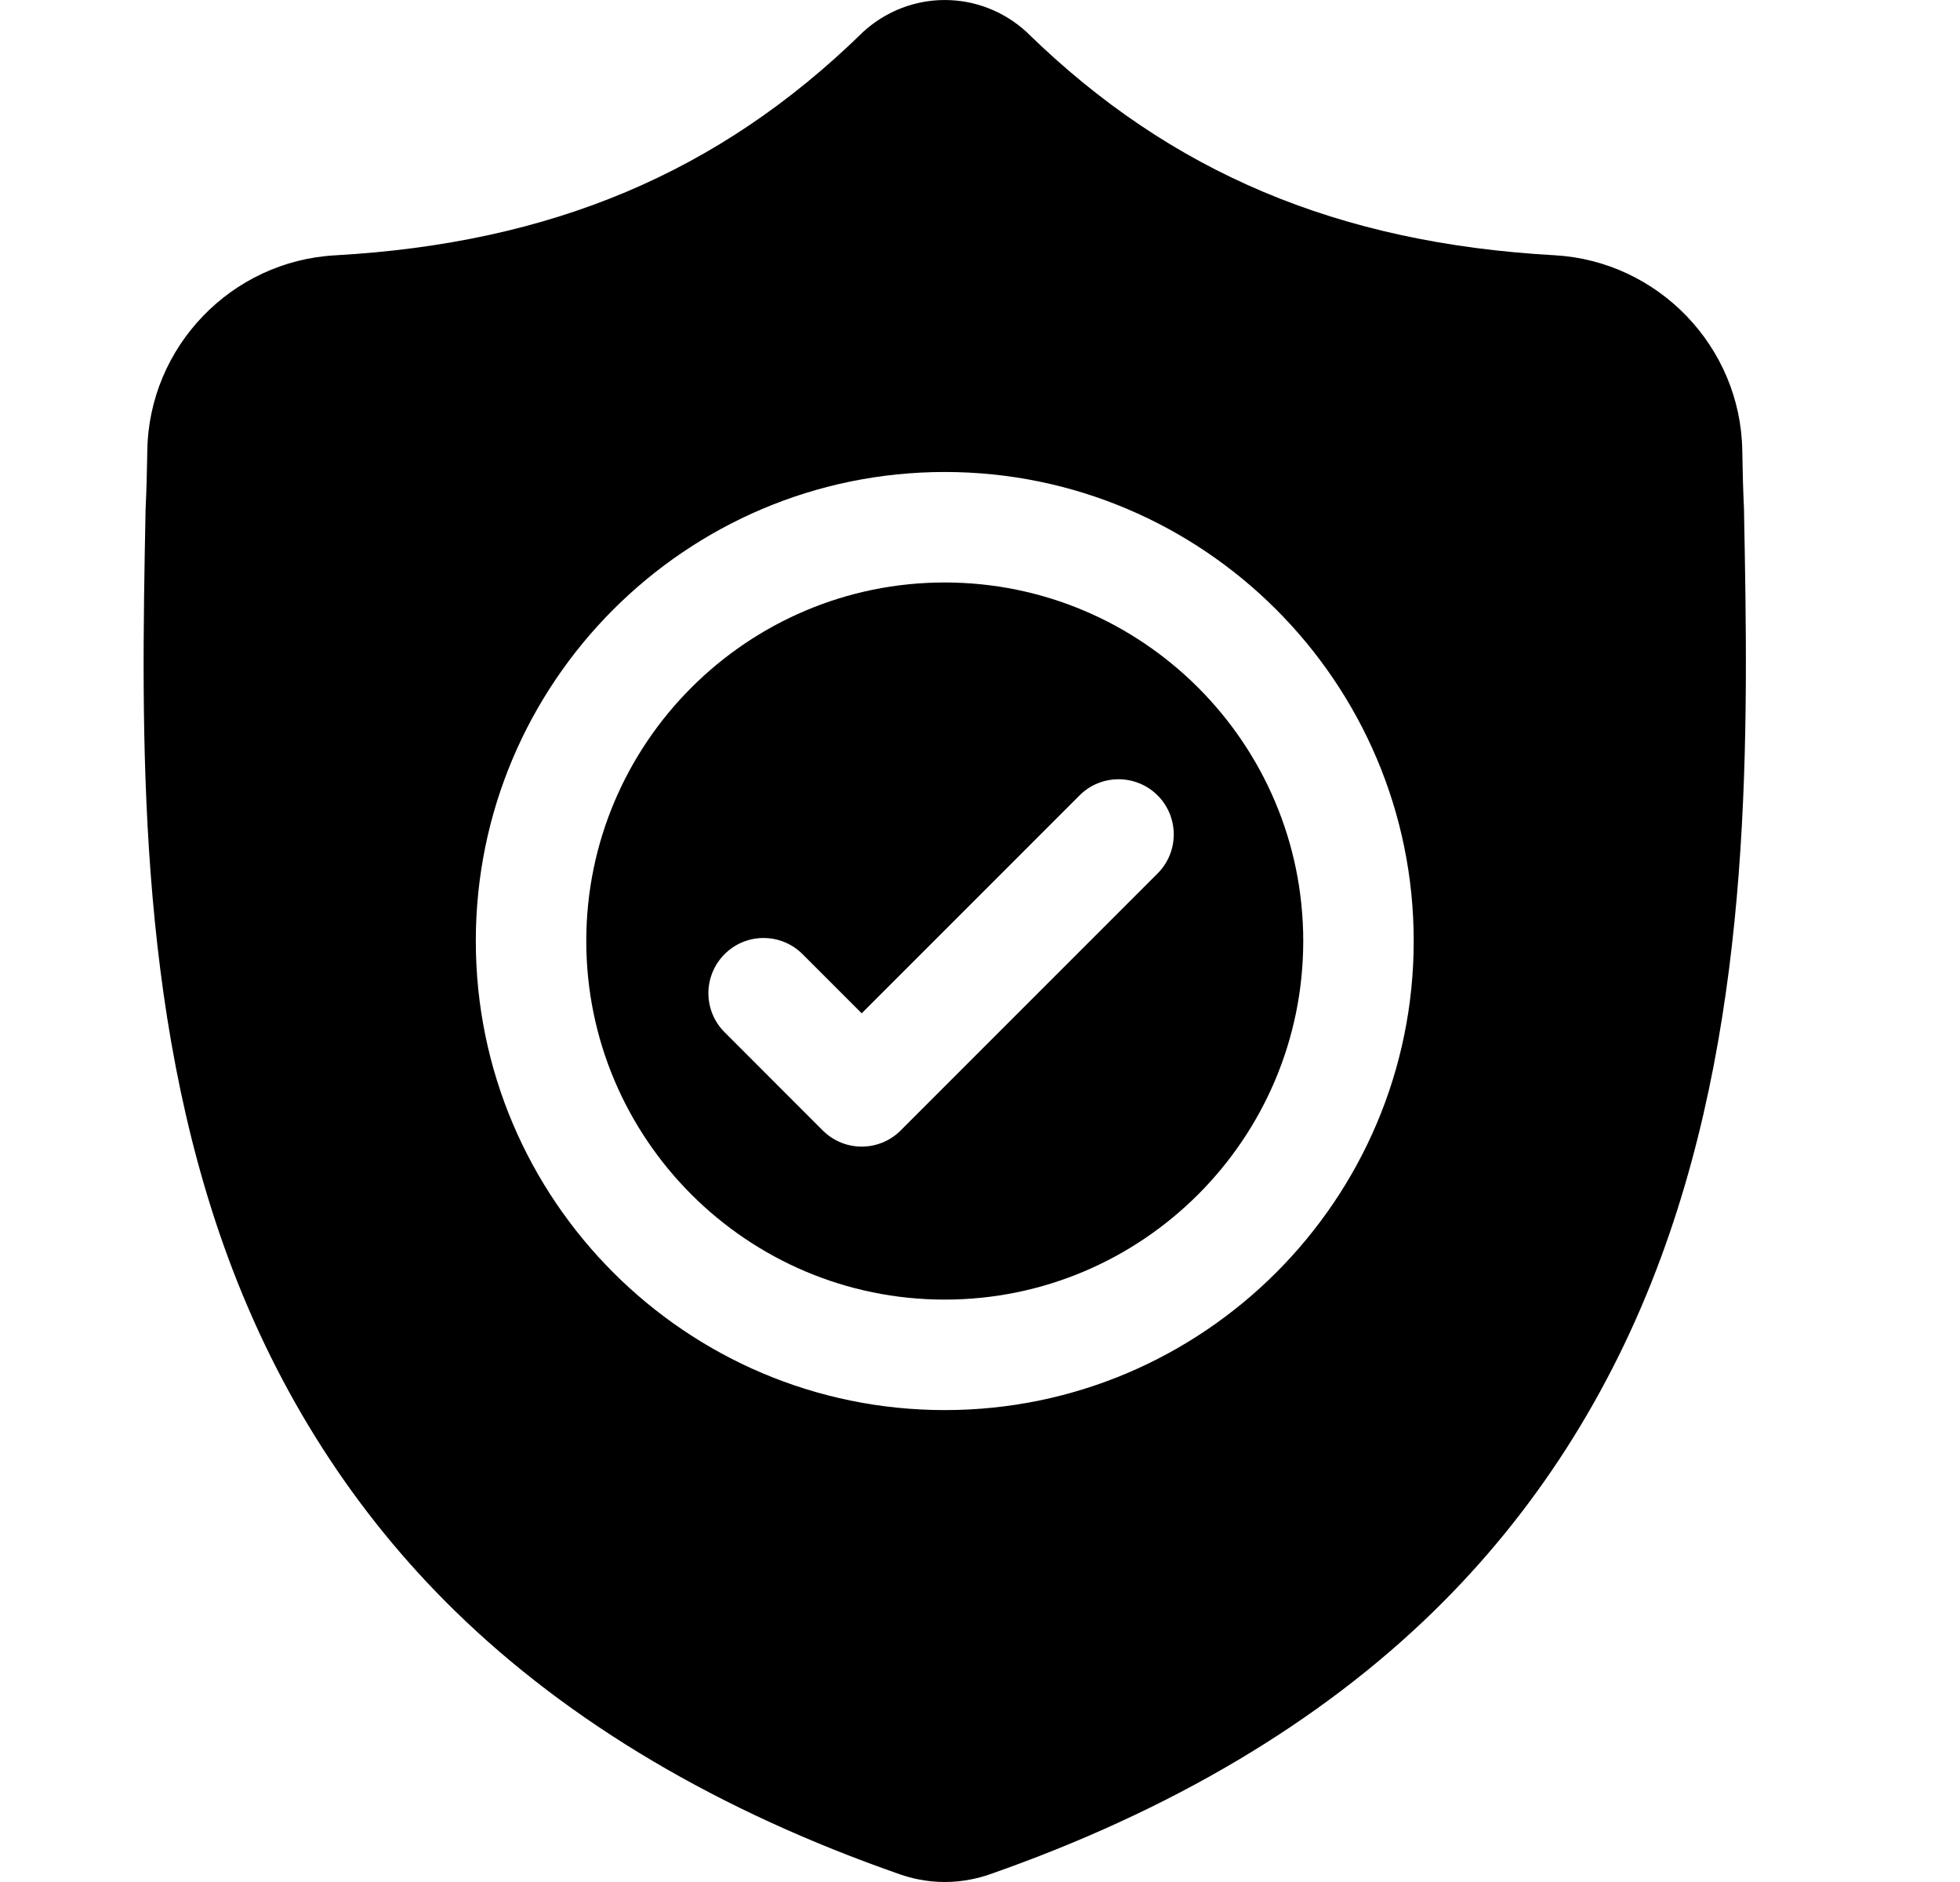 <svg width="25" height="24" viewBox="0 0 25 24" fill="none" xmlns="http://www.w3.org/2000/svg">
<g clip-path="url(#clip0_49_3217)">
<path d="M12.05 7.428C9.529 7.428 7.478 9.479 7.478 12C7.478 14.522 9.529 16.573 12.05 16.573C14.572 16.573 16.623 14.522 16.623 12C16.623 9.479 14.572 7.428 12.05 7.428ZM14.765 11.139L11.489 14.415C11.352 14.553 11.171 14.622 10.991 14.622C10.811 14.622 10.631 14.553 10.493 14.415L9.242 13.163C8.967 12.889 8.967 12.443 9.242 12.168C9.516 11.893 9.962 11.893 10.237 12.168L10.991 12.922L13.77 10.143C14.044 9.869 14.49 9.869 14.765 10.143C15.04 10.418 15.04 10.864 14.765 11.139Z" fill="black"/>
<path d="M22.245 6.512L22.245 6.493C22.234 6.263 22.227 6.019 22.223 5.747C22.203 4.424 21.152 3.329 19.828 3.255C17.069 3.101 14.934 2.202 13.11 0.424L13.095 0.409C12.5 -0.136 11.602 -0.136 11.007 0.409L10.992 0.424C9.168 2.202 7.033 3.101 4.274 3.256C2.95 3.329 1.898 4.424 1.879 5.748C1.875 6.017 1.868 6.261 1.857 6.493L1.856 6.537C1.802 9.35 1.736 12.852 2.907 16.031C3.551 17.779 4.527 19.298 5.807 20.547C7.264 21.969 9.173 23.099 11.481 23.903C11.556 23.929 11.634 23.951 11.713 23.966C11.825 23.989 11.938 24 12.051 24C12.164 24 12.277 23.989 12.389 23.966C12.468 23.951 12.547 23.929 12.622 23.903C14.927 23.097 16.834 21.967 18.29 20.545C19.569 19.296 20.545 17.776 21.189 16.027C22.365 12.839 22.299 9.331 22.245 6.512ZM12.051 17.982C8.752 17.982 6.069 15.299 6.069 12C6.069 8.702 8.752 6.019 12.051 6.019C15.348 6.019 18.032 8.702 18.032 12C18.032 15.299 15.348 17.982 12.051 17.982Z" fill="black"/>
</g>
<defs>
<clipPath id="clip0_49_3217">
<rect width="24" height="24" fill="white" transform="translate(0.051)"/>
</clipPath>
</defs>
</svg>
